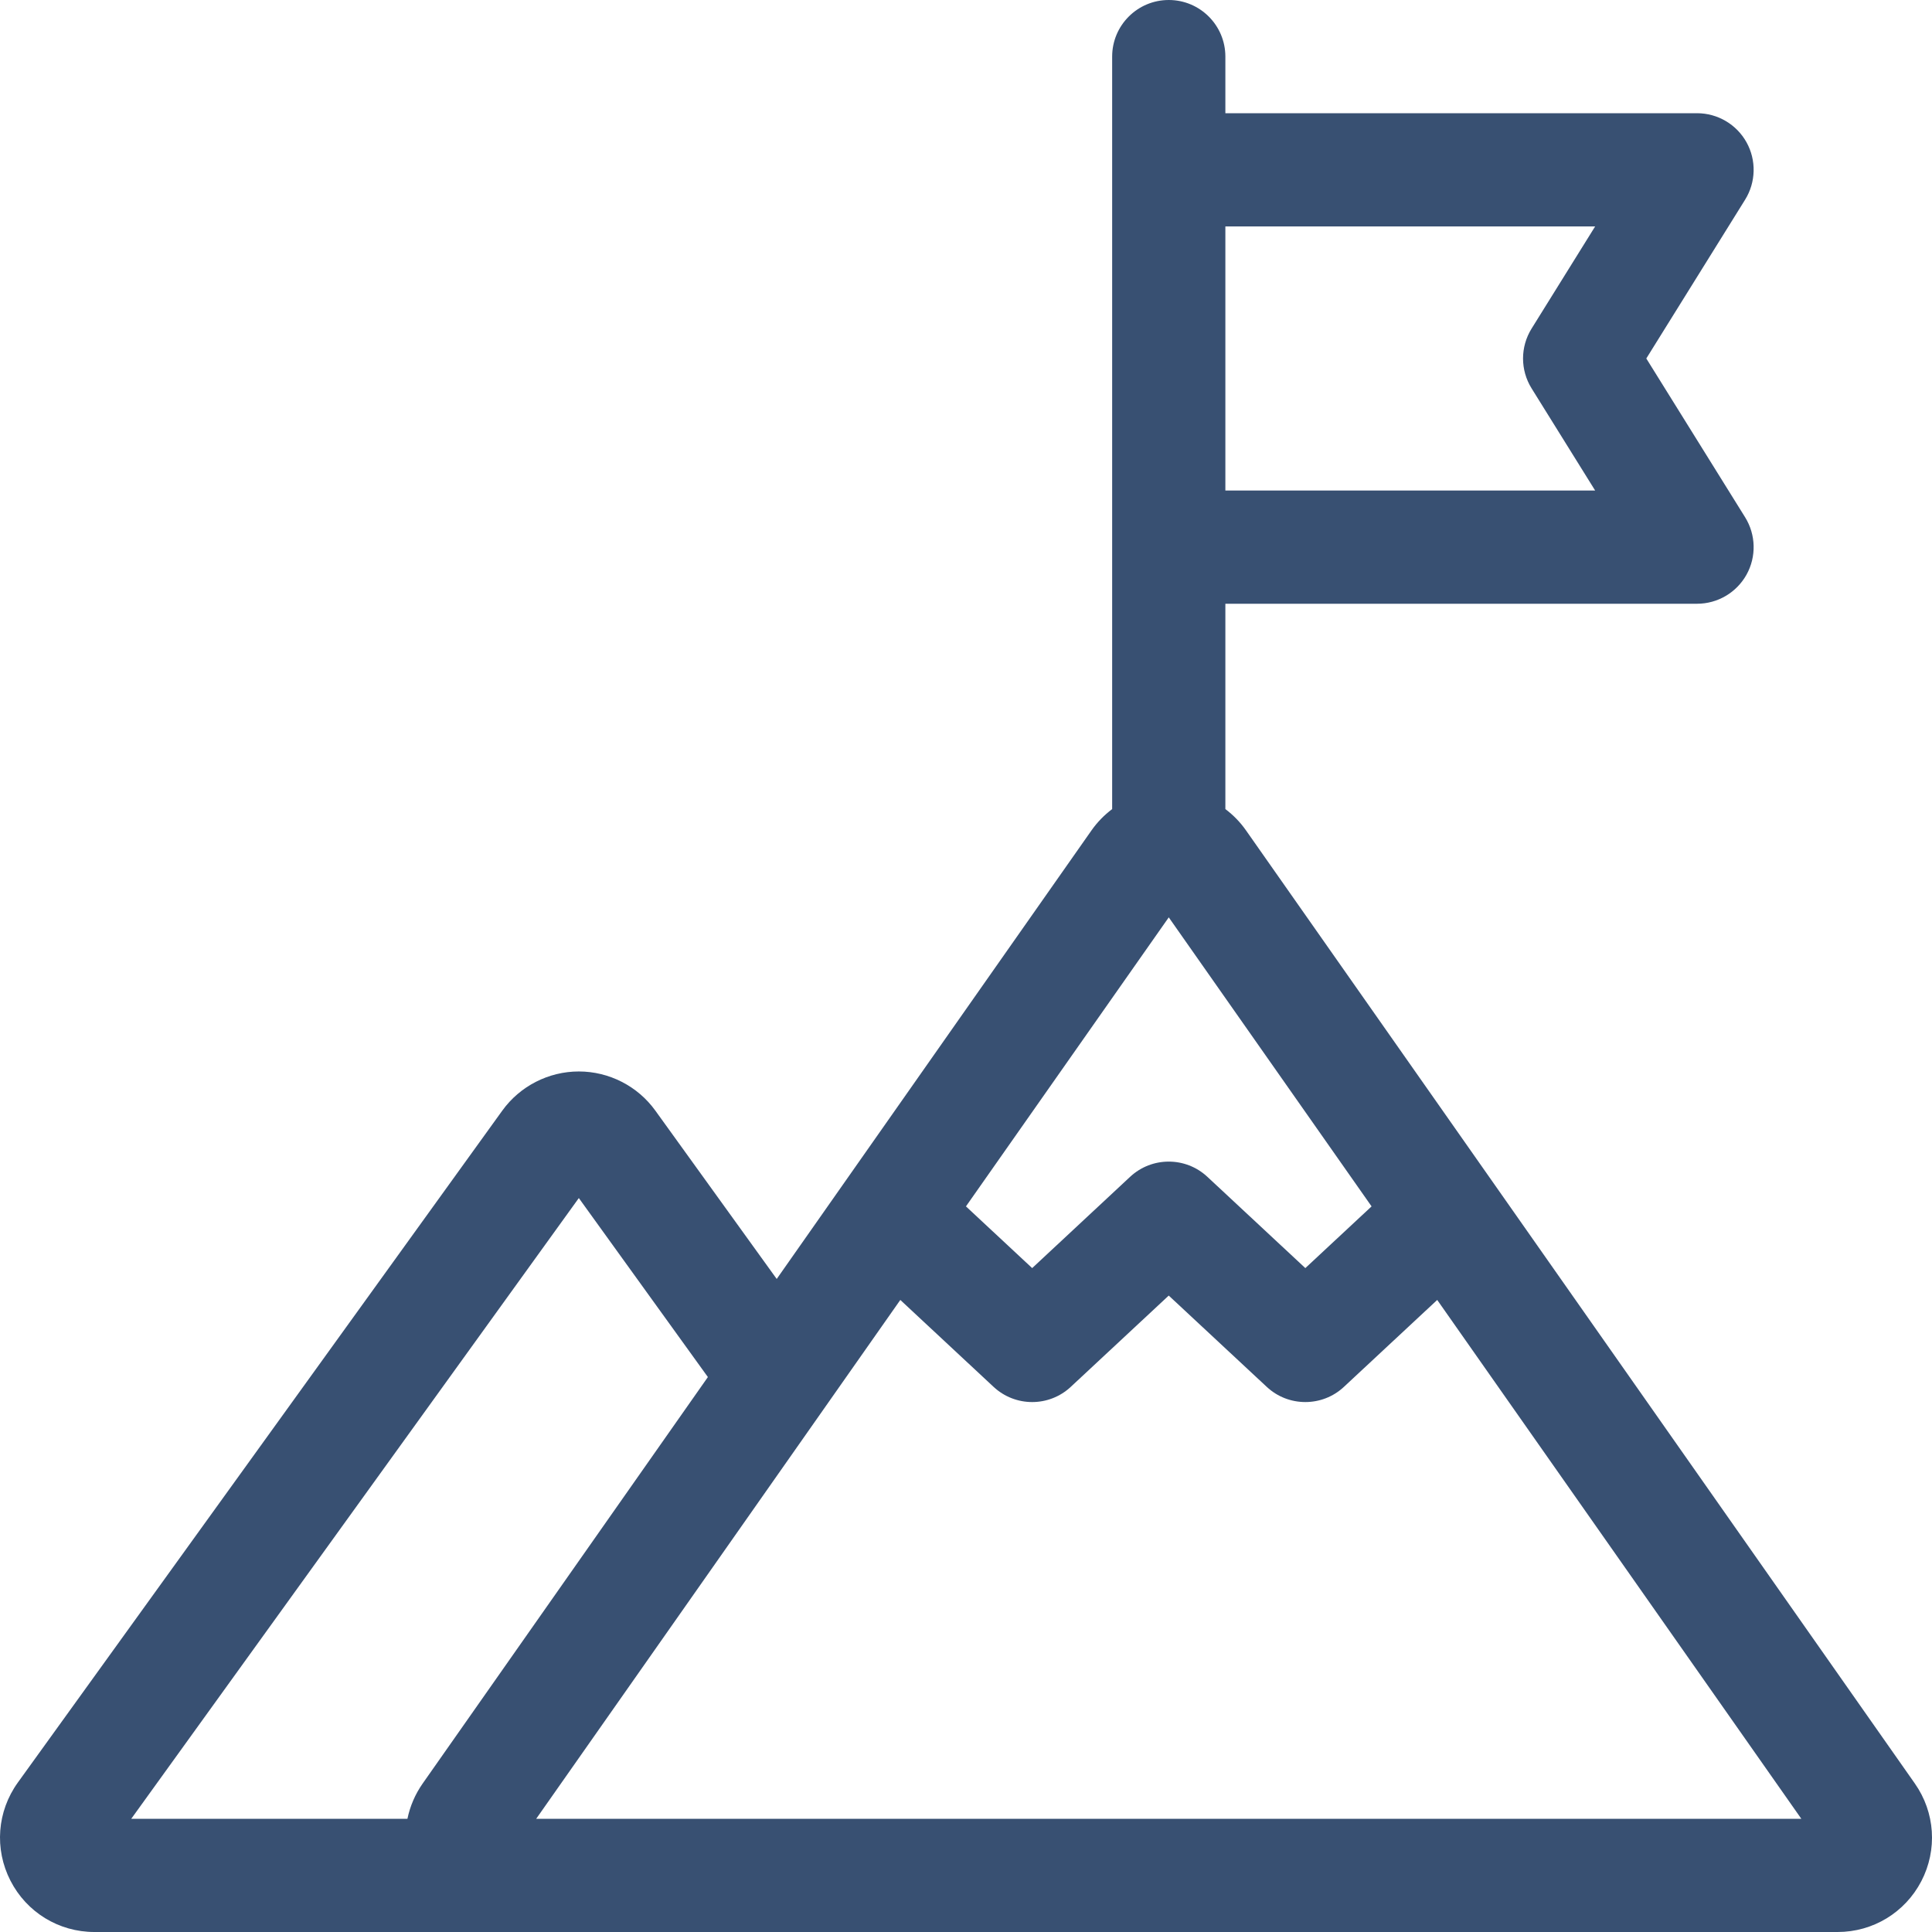 <?xml version="1.0" encoding="UTF-8"?>
<svg width="80px" height="80px" viewBox="0 0 80 80" version="1.1" xmlns="http://www.w3.org/2000/svg" xmlns:xlink="http://www.w3.org/1999/xlink">
    <title>goal</title>
    <g id="Desktop" stroke="none" stroke-width="1" fill="none" fill-rule="evenodd">
        <g id="Careers" transform="translate(-871, -2007)" fill="#385072" fill-rule="nonzero">
            <g id="What-can-we-do" transform="translate(7, 1782)">
                <g id="1" transform="translate(814, 183)">
                    <g id="goal" transform="translate(50, 42)">
                        <path d="M79.289,73.85 L51.593,34.383 C51.354,34.042 51.065,33.747 50.74,33.503 L50.74,25 L70.271,25 C71.122,25 71.906,24.538 72.32,23.795 C72.733,23.051 72.71,22.141 72.261,21.418 L68.17,14.844 L72.261,8.269 C72.71,7.547 72.733,6.637 72.32,5.893 C71.906,5.149 71.122,4.688 70.271,4.688 L50.74,4.688 L50.74,2.344 C50.74,1.049 49.69,-4.4408921e-15 48.396,-4.4408921e-15 C47.101,-4.4408921e-15 46.052,1.049 46.052,2.344 L46.052,33.503 C45.727,33.747 45.437,34.042 45.198,34.383 L32.162,52.959 L27.136,45.988 C26.404,44.973 25.22,44.367 23.968,44.367 C22.716,44.367 21.531,44.973 20.799,45.988 L0.74,73.809 C-0.121,75.004 -0.24,76.562 0.432,77.873 C1.103,79.185 2.435,80 3.909,80 L76.092,80 C77.555,80 78.882,79.194 79.558,77.896 C80.232,76.598 80.13,75.047 79.289,73.85 Z M22.203,75.312 L37.28,53.828 L41.142,57.427 C42.043,58.266 43.438,58.266 44.338,57.427 L48.395,53.647 L52.453,57.427 C52.903,57.847 53.477,58.056 54.051,58.056 C54.625,58.056 55.199,57.847 55.649,57.427 L59.512,53.828 L74.589,75.312 L22.203,75.312 Z M17.503,73.85 C17.188,74.298 16.977,74.797 16.871,75.312 L5.435,75.312 L23.968,49.609 L29.312,57.021 L17.503,73.85 Z M48.396,37.986 L56.794,49.954 L54.051,52.509 L49.993,48.728 C49.093,47.89 47.697,47.89 46.797,48.728 L42.74,52.509 L39.998,49.954 L48.396,37.986 Z M66.052,9.375 L63.42,13.606 C62.948,14.364 62.948,15.324 63.42,16.082 L66.052,20.312 L50.74,20.312 L50.74,9.375 L66.052,9.375 Z" id="Shape"></path>
                    </g>
                </g>
            </g>
        </g>
    </g>
</svg>